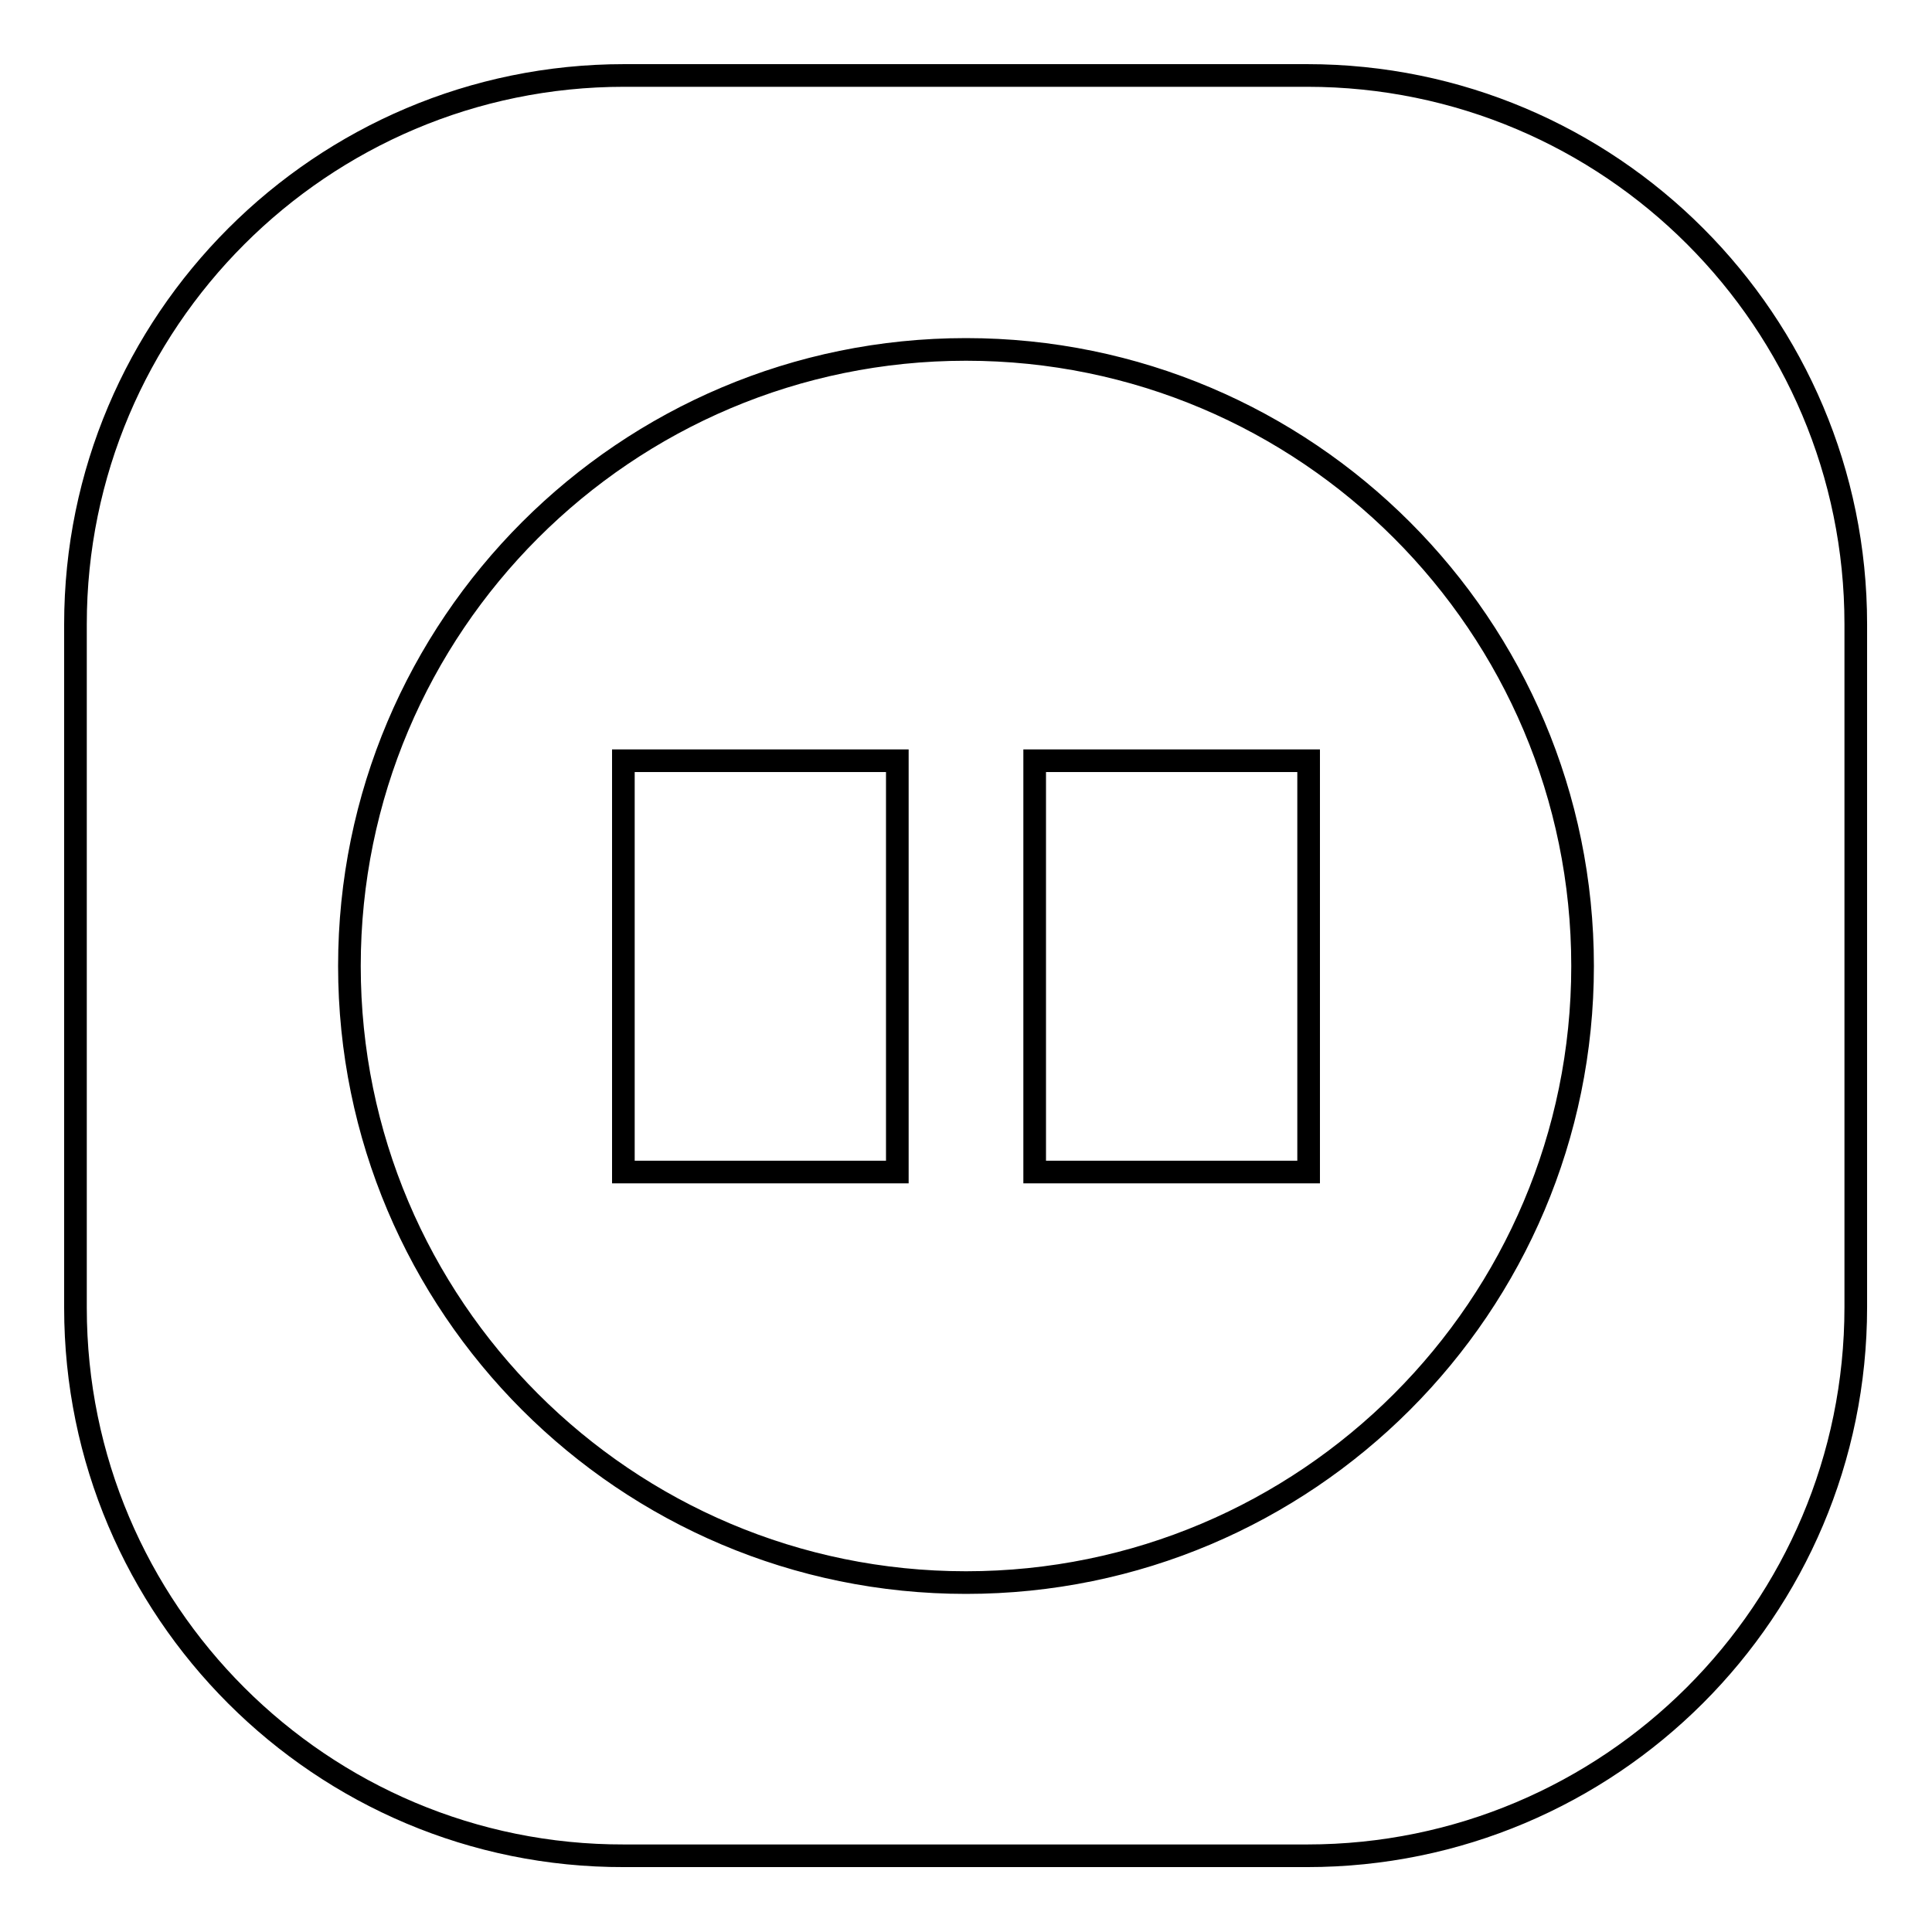<?xml version="1.0" encoding="utf-8"?>
<!-- Svg Vector Icons : http://www.onlinewebfonts.com/icon -->
<!DOCTYPE svg PUBLIC "-//W3C//DTD SVG 1.1//EN" "http://www.w3.org/Graphics/SVG/1.1/DTD/svg11.dtd">
<svg version="1.1" xmlns="http://www.w3.org/2000/svg" xmlns:xlink="http://www.w3.org/1999/xlink" x="0px" y="0px" viewBox="0 0 256 256" enable-background="new 0 0 256 256" xml:space="preserve">
<g><g><path stroke-width="3" fill-opacity="0" stroke="#000000"  d="M10,82.7C10,42.6,42.6,10,82.7,10h90.5c40.2,0,72.7,32.6,72.7,72.7v90.5c0,40.2-32.6,72.7-72.7,72.7H82.7C42.6,246,10,213.4,10,173.3V82.7z M128,209.7c45.1,0,81.7-36.6,81.7-81.7c0-45.1-36.6-81.7-81.7-81.7c-45.1,0-81.7,36.6-81.7,81.7C46.3,173.1,82.9,209.7,128,209.7z"/><path stroke-width="3" fill-opacity="0" stroke="#000000"  d="M82.6,100.8h36.3v54.5H82.6V100.8z M137.1,100.8h36.3v54.5h-36.3V100.8z"/></g></g>
</svg>